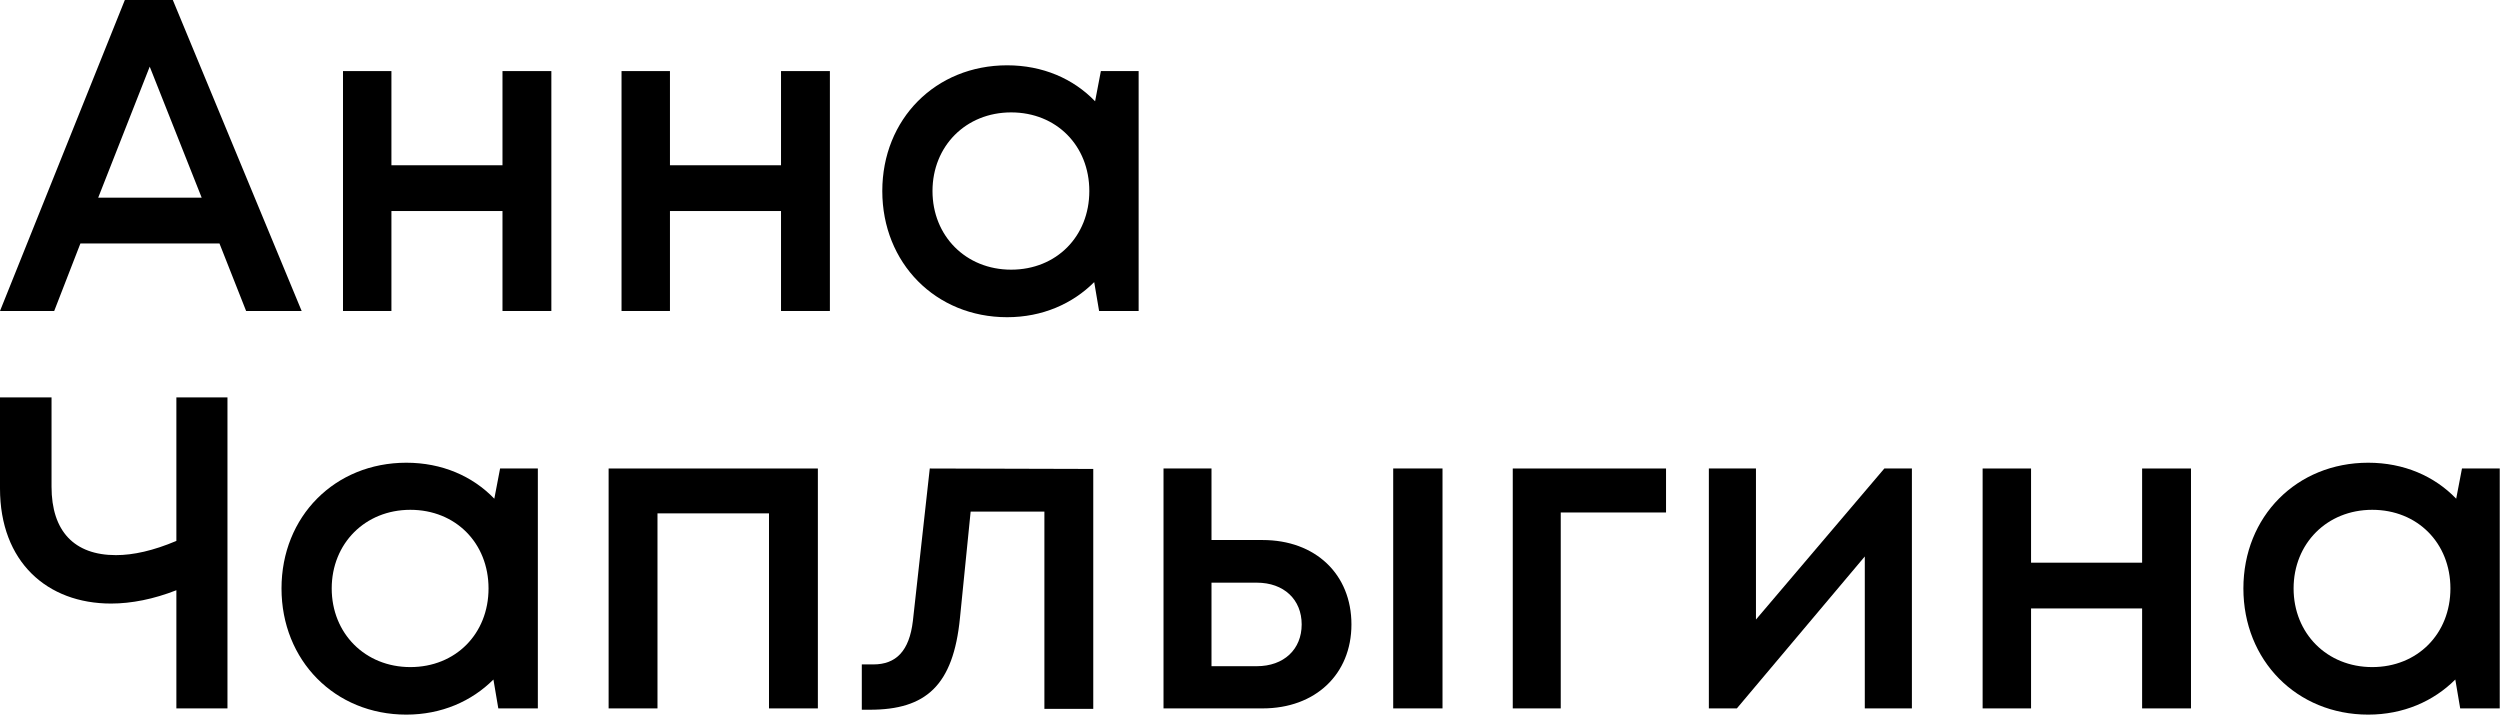 <svg width="3095" height="885" viewBox="0 0 3095 885" fill="none" xmlns="http://www.w3.org/2000/svg">
<path d="M304.7 385H373.45L213.95 0H154.55L0 385H67.1L99.55 301.4H271.7L304.7 385ZM185.35 82.5L249.7 244.75H121.55L185.35 82.5Z" fill="black"/>
<path d="M622.08 88V204.6H484.58V88H424.63V385H484.58V261.25H622.08V385H682.58V88H622.08Z" fill="black"/>
<path d="M966.904 88V204.6H829.404V88H769.454V385H829.404V261.25H966.904V385H1027.4V88H966.904Z" fill="black"/>
<path d="M1362.88 88L1355.73 125.4C1328.78 97.35 1290.83 80.85 1246.83 80.85C1158.28 80.85 1092.28 147.4 1092.28 236.5C1092.28 325.6 1158.28 392.7 1246.83 392.7C1290.28 392.7 1327.68 376.2 1354.63 349.25L1360.68 385H1409.63V88H1362.88ZM1251.78 333.85C1195.68 333.85 1154.43 292.05 1154.43 236.5C1154.43 180.95 1195.68 139.15 1251.78 139.15C1307.88 139.15 1348.58 180.4 1348.58 236.5C1348.58 292.6 1307.88 333.85 1251.78 333.85Z" fill="black"/>
<path d="M218.35 492V669.65C189.75 681.75 165 687.25 143.55 687.25C91.85 687.25 63.8 657.55 63.8 602.55V492H0V604.75C0 695.5 58.3 747.2 137.5 747.2C162.8 747.2 190.3 741.7 218.35 730.7V877H281.6V492H218.35Z" fill="black"/>
<path d="M619.107 580L611.957 617.4C585.007 589.35 547.057 572.85 503.057 572.85C414.507 572.85 348.507 639.4 348.507 728.5C348.507 817.6 414.507 884.7 503.057 884.7C546.507 884.7 583.907 868.2 610.857 841.25L616.907 877H665.857V580H619.107ZM508.007 825.85C451.907 825.85 410.657 784.05 410.657 728.5C410.657 672.95 451.907 631.15 508.007 631.15C564.107 631.15 604.807 672.4 604.807 728.5C604.807 784.6 564.107 825.85 508.007 825.85Z" fill="black"/>
<path d="M753.466 580V877H813.966V635.55H952.016V877H1012.52V580H753.466Z" fill="black"/>
<path d="M1151.06 580L1130.16 768.65C1125.76 806.05 1109.26 822.55 1081.21 822.55H1066.91V878.65H1076.81C1146.11 878.65 1180.21 848.95 1188.46 764.8L1201.66 633.35H1292.96V877.55H1353.46V580.55L1151.06 580Z" fill="black"/>
<path d="M1563.08 668.55H1499.83V580H1440.43V877H1563.08C1628.53 877 1673.08 834.65 1673.08 773.05C1673.08 710.9 1628.53 668.55 1563.08 668.55ZM1724.78 580V877H1785.83V580H1724.78ZM1555.93 824.75H1499.83V721.35H1555.93C1589.48 721.35 1611.48 742.25 1611.48 773.05C1611.48 803.85 1589.48 824.75 1555.93 824.75Z" fill="black"/>
<path d="M2062.55 580H1872.8V877H1932.2V634.45H2062.55V580Z" fill="black"/>
<path d="M2332.82 580L2173.88 767V580H2115.57V877H2150.23L2308.62 688.9V877H2366.93V580H2332.82Z" fill="black"/>
<path d="M2651.94 580V696.6H2514.44V580H2454.49V877H2514.44V753.25H2651.94V877H2712.44V580H2651.94Z" fill="black"/>
<path d="M3047.92 580L3040.77 617.4C3013.82 589.35 2975.87 572.85 2931.87 572.85C2843.32 572.85 2777.32 639.4 2777.32 728.5C2777.32 817.6 2843.32 884.7 2931.87 884.7C2975.32 884.7 3012.72 868.2 3039.67 841.25L3045.72 877H3094.67V580H3047.92ZM2936.82 825.85C2880.72 825.85 2839.47 784.05 2839.47 728.5C2839.47 672.95 2880.72 631.15 2936.82 631.15C2992.92 631.15 3033.62 672.4 3033.62 728.5C3033.62 784.6 2992.92 825.85 2936.82 825.85Z" fill="black"/>
</svg>
